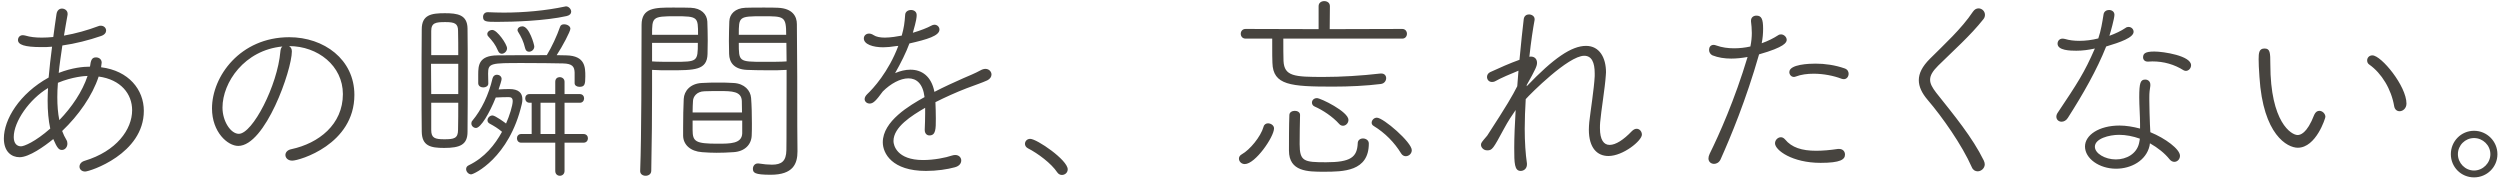 <svg width="595" height="43" viewBox="0 0 595 43" fill="none" xmlns="http://www.w3.org/2000/svg">
<path d="M23.48 18.216C28.76 18.936 31.448 22.344 31.448 26.232C31.448 30.792 27.752 35.976 20.12 38.28C19.304 38.52 18.92 39.096 18.92 39.672C18.92 40.248 19.4 40.824 20.264 40.824C21.368 40.824 34.232 36.648 34.232 26.376C34.232 21.336 30.632 16.824 24.056 16.008C24.2 14.952 24.2 14.952 24.2 14.904C24.2 14.088 23.528 13.656 22.856 13.656C21.848 13.656 21.608 14.328 21.416 15.864C19.832 15.864 17.192 16.104 13.976 17.352C14.168 15.336 14.504 13.176 14.84 10.824C17.912 10.392 21.128 9.576 24.056 8.568C24.92 8.28 25.256 7.752 25.256 7.272C25.256 6.648 24.728 6.12 24.008 6.12C23.816 6.12 23.624 6.12 23.432 6.216C20.888 7.176 18.008 7.992 15.224 8.472C15.464 6.888 15.8 5.208 16.088 3.48V3.24C16.088 2.52 15.416 2.04 14.744 2.04C14.168 2.04 13.592 2.424 13.448 3.336C13.16 5.208 12.92 7.032 12.68 8.808C11.72 8.904 10.808 8.952 9.944 8.952C8.456 8.952 7.16 8.808 6.056 8.472C5.816 8.424 5.624 8.376 5.432 8.376C4.664 8.376 4.28 8.952 4.28 9.528C4.28 10.632 5.816 11.208 9.848 11.208C10.664 11.208 11.528 11.208 12.392 11.112C12.056 13.752 11.768 16.152 11.576 18.456C4.616 22.296 0.92 28.44 0.92 32.952C0.92 36.12 2.744 37.416 4.664 37.416C6.92 37.416 10.568 34.824 12.68 33.096C13.64 35.352 14.072 35.688 14.744 35.688C15.464 35.688 16.04 35.016 16.04 34.2C16.04 33.912 15.992 33.576 15.8 33.288C15.416 32.664 15.08 31.944 14.792 31.176C18.68 27.48 21.992 22.776 23.48 18.216ZM11.96 30.6C8.36 33.768 5.72 34.824 5 34.824C3.992 34.824 3.272 34.104 3.272 32.616C3.272 28.92 7.016 23.592 11.432 20.952C11.384 21.96 11.336 22.968 11.336 23.928C11.336 26.424 11.528 28.632 11.96 30.6ZM20.84 18.072C19.592 21.816 17.096 25.512 14.12 28.584C13.784 26.952 13.64 25.128 13.64 23.112C13.64 22.056 13.688 20.904 13.784 19.704C17.24 18.264 20.264 18.072 20.84 18.072ZM68.792 10.968C75.656 10.968 81.608 15.672 81.608 22.392C81.608 29.64 75.848 34.104 69.368 35.496C68.36 35.688 67.928 36.312 67.928 36.888C67.928 37.56 68.504 38.232 69.56 38.232C71.24 38.232 84.344 34.392 84.344 22.584C84.344 14.136 77.096 8.856 68.84 8.856C57.176 8.856 50.456 18.168 50.456 25.8C50.456 31.464 54.2 34.728 56.696 34.728C63.128 34.728 69.464 16.68 69.464 12.216C69.464 11.64 69.224 11.208 68.792 10.968ZM67.208 11.064C66.92 11.304 66.776 11.688 66.728 12.264C66.056 20.328 60.104 31.848 56.84 31.848C54.92 31.848 52.952 28.872 52.952 25.608C52.952 19.608 58.184 11.928 67.208 11.064ZM111.272 31.368C111.32 26.904 111.32 22.056 111.32 17.208C111.32 13.656 111.32 10.152 111.272 6.792C111.224 3.48 108.872 3.144 105.848 3.144C102.632 3.144 100.376 3.528 100.376 6.984C100.328 11.16 100.328 16.104 100.328 20.952C100.328 24.552 100.328 28.104 100.376 31.32C100.424 34.728 102.44 35.208 105.704 35.208C109.496 35.208 111.272 34.44 111.272 31.368ZM132.152 40.68C132.152 41.448 132.68 41.832 133.256 41.832C133.784 41.832 134.36 41.448 134.36 40.68V33.96H138.872C139.592 33.96 139.928 33.432 139.928 32.904C139.928 32.424 139.592 31.896 138.872 31.896H134.36V24.456H138.008C138.68 24.456 139.016 23.928 139.016 23.4C139.016 22.92 138.68 22.392 138.008 22.392H134.36V19.464C134.36 18.744 133.784 18.36 133.208 18.36C132.68 18.36 132.152 18.696 132.152 19.464V22.392H126.008C125.336 22.392 125 22.872 125 23.4C125 23.928 125.336 24.456 126.056 24.456H126.536V31.896H124.04C123.368 31.896 123.032 32.424 123.032 32.904C123.032 33.432 123.368 33.96 124.04 33.96H132.152V40.68ZM119.48 31.368C117.8 34.44 115.352 37.512 111.56 39.336C111.128 39.528 110.936 39.864 110.936 40.248C110.936 40.872 111.512 41.496 112.136 41.496C112.808 41.496 121.208 37.56 124.184 24.792C124.28 24.408 124.328 24.024 124.328 23.64C124.328 22.104 123.416 21.192 121.208 21.192C120.344 21.192 119.384 21.24 118.664 21.288C119 20.328 119.384 19.128 119.384 18.792C119.384 18.168 118.808 17.784 118.28 17.784C117.8 17.784 117.368 18.072 117.224 18.648C116.312 22.584 114.584 26.136 112.424 28.728C112.232 28.92 112.184 29.16 112.184 29.4C112.184 29.976 112.712 30.456 113.288 30.456C114.392 30.456 116.456 27.048 117.992 23.208C118.808 23.16 120.2 23.112 121.064 23.112C121.688 23.112 122.024 23.352 122.024 24.072C122.024 25.08 121.256 27.576 120.44 29.4C120.2 29.208 117.848 27.48 117.224 27.48C116.552 27.48 116.024 28.056 116.024 28.632C116.024 28.92 116.168 29.208 116.504 29.4C117.656 30.024 118.52 30.552 119.48 31.368ZM136.76 19.8C136.76 20.376 137.336 20.664 137.912 20.664C139.16 20.664 139.304 20.088 139.304 18.168C139.304 16.056 139.304 13.272 134.792 13.176C134.024 13.176 133.256 13.128 132.488 13.128C133.88 11.016 135.752 7.464 135.752 6.84C135.752 6.216 134.984 5.784 134.264 5.784C133.832 5.784 133.448 5.928 133.304 6.36C132.536 8.568 131.336 11.16 130.136 13.128C126.104 13.128 121.88 13.128 118.376 13.176C113.96 13.224 113.816 15.528 113.816 17.736V19.8C113.816 20.472 114.44 20.808 115.016 20.808C115.64 20.808 116.216 20.472 116.216 19.896V19.848C116.216 19.224 116.168 18.168 116.168 17.496C116.168 15 116.792 15 124.424 15C127.976 15 132.008 15.048 133.976 15.096C136.232 15.144 136.712 15.864 136.76 17.256V19.8ZM109.064 24.456C109.064 26.76 109.064 28.92 109.016 30.888C109.016 32.952 108.056 33.144 105.752 33.144C103.496 33.144 102.632 32.856 102.632 30.936V24.456H109.064ZM102.632 13.128V7.368C102.632 5.4 103.736 5.256 105.992 5.256C108.2 5.256 109.016 5.592 109.016 7.32C109.064 9.144 109.064 11.112 109.064 13.128H102.632ZM109.064 22.392H102.632C102.632 20.04 102.584 17.592 102.584 15.192H109.064V22.392ZM134.888 3.816C135.656 3.624 135.944 3.24 135.944 2.76C135.944 2.184 135.368 1.512 134.696 1.512C134.6 1.512 134.552 1.56 134.456 1.56C129.944 2.52 124.76 3 119.912 3C118.616 3 117.368 2.952 116.168 2.904H116.072C115.352 2.904 114.968 3.432 114.968 4.008C114.968 5.16 115.688 5.208 118.28 5.208C122.264 5.208 129.752 4.968 134.888 3.816ZM132.152 31.896H128.648V24.456H132.152V31.896ZM119.432 12.792C120.008 12.792 120.68 12.216 120.68 11.496C120.68 10.536 118.328 7.128 117.176 7.128C116.552 7.128 115.976 7.56 115.976 8.088C115.976 8.28 116.024 8.472 116.216 8.664C117.272 9.864 117.848 10.488 118.568 12.168C118.76 12.6 119.096 12.792 119.432 12.792ZM125.912 12.312C126.488 12.312 127.16 11.832 127.16 11.064C127.16 10.632 125.96 6.264 124.328 6.264C123.704 6.264 123.176 6.648 123.176 7.128C123.176 7.272 123.176 7.368 123.272 7.512C124.088 8.856 124.568 9.768 125 11.544C125.144 12.072 125.48 12.312 125.912 12.312ZM187.208 16.632V19.608C187.208 34.248 187.16 35.112 187.16 35.736C187.112 38.376 186.008 39.192 183.704 39.192C182.792 39.192 181.784 39.096 180.536 38.904H180.344C179.624 38.904 179.192 39.528 179.192 40.152C179.192 41.112 179.576 41.592 183.416 41.592C188.792 41.592 189.8 38.952 189.8 36.024C189.8 34.344 189.752 32.28 189.752 29.976C189.752 22.728 189.752 13.896 189.656 5.736C189.656 3.912 188.648 1.992 185.144 1.848C184.328 1.8 183.128 1.8 181.832 1.8C180.104 1.8 178.328 1.8 177.416 1.848C174.968 1.944 173.624 3.336 173.576 5.112C173.528 6.552 173.48 8.184 173.48 9.768C173.48 10.872 173.528 11.928 173.528 12.84C173.576 14.856 174.68 16.488 177.752 16.632C178.856 16.68 180.824 16.728 182.888 16.728C184.376 16.728 185.912 16.728 187.208 16.632ZM152.36 40.728C152.36 41.448 152.984 41.832 153.656 41.832C154.328 41.832 155 41.448 155 40.632C155.144 33.72 155.192 27.048 155.192 21.48V16.632C156.44 16.728 157.928 16.728 159.32 16.728C165.32 16.728 168.296 16.728 168.392 12.84C168.392 11.88 168.44 10.776 168.44 9.672C168.44 8.088 168.392 6.456 168.344 5.112C168.248 3.384 166.904 1.944 164.408 1.848C163.496 1.8 161.816 1.8 160.184 1.8C155.912 1.8 152.696 1.8 152.696 5.928C152.648 16.296 152.696 31.752 152.36 40.68V40.728ZM178.904 32.28C178.952 31.416 178.952 30.456 178.952 29.4C178.952 27.336 178.904 25.128 178.76 23.304C178.616 21.528 177.176 19.896 174.632 19.752C173.384 19.656 172.184 19.656 170.936 19.656C169.688 19.656 168.44 19.656 167 19.752C164.312 19.896 162.824 21.624 162.728 23.544C162.632 25.512 162.584 28.056 162.584 30.264V32.328C162.632 34.44 164.312 36.024 167.096 36.216C168.296 36.312 169.448 36.36 170.552 36.36C171.848 36.36 173.144 36.312 174.536 36.216C177.224 36.072 178.808 34.44 178.904 32.28ZM176.648 28.68V31.752C176.552 34.2 173.816 34.2 170.792 34.2C165.56 34.2 164.84 33.72 164.84 30.936V28.68H176.648ZM176.6 26.76H164.84C164.84 25.704 164.888 24.648 164.936 23.976C164.984 23.064 165.752 21.768 167.672 21.72C168.824 21.672 170.12 21.672 171.32 21.672C174.2 21.672 176.456 21.72 176.552 24.024L176.6 26.76ZM187.16 10.2C187.16 11.496 187.208 12.984 187.208 14.616C185.96 14.712 183.752 14.712 181.784 14.712C175.832 14.712 175.832 14.664 175.832 10.2H187.16ZM166.088 10.2C166.088 14.664 165.992 14.712 160.376 14.712C158.504 14.712 156.44 14.712 155.192 14.616V10.2H166.088ZM175.832 8.28C175.832 3.96 175.832 3.864 181.544 3.864C186.632 3.864 187.112 3.864 187.112 8.28H175.832ZM155.192 8.28C155.192 4.104 155.24 3.864 160.712 3.864C166.136 3.864 166.136 4.056 166.136 8.28H155.192ZM213.8 10.92C211.448 17.16 207.752 21.144 206.408 22.392C205.976 22.824 205.784 23.208 205.784 23.592C205.784 24.168 206.312 24.648 206.984 24.648C207.848 24.648 208.52 23.928 210.104 21.768C211.976 19.896 214.28 18.648 216.2 18.648C218.12 18.648 219.656 19.896 220.04 23.112C216.488 25.08 210.104 28.824 210.104 33.864C210.104 36.504 212.312 40.68 220.376 40.68C222.968 40.68 225.512 40.296 227.24 39.816C228.344 39.528 228.776 38.856 228.776 38.184C228.776 37.512 228.248 36.888 227.336 36.888C227.096 36.888 226.808 36.936 226.52 37.032C225.128 37.512 222.344 38.088 219.704 38.088C213.416 38.088 212.648 34.536 212.648 33.576C212.648 30.216 216.968 27.528 220.184 25.656V27.048C220.184 28.296 220.136 29.688 220.088 30.792V30.936C220.088 31.8 220.616 32.232 221.192 32.232C222.728 32.232 222.728 30.696 222.728 28.248C222.728 26.904 222.68 25.464 222.632 24.312C224.936 23.16 227.576 21.96 230.072 21C232.616 20.04 233.576 19.752 234.968 19.128C235.64 18.792 235.976 18.264 235.976 17.736C235.976 17.064 235.4 16.392 234.536 16.392C234.2 16.392 233.816 16.488 233.384 16.728C231.992 17.496 230.504 18.072 229.304 18.6C227.144 19.56 224.696 20.664 222.392 21.864C221.672 18.12 219.368 16.584 216.68 16.584C215.48 16.584 214.28 16.872 213.032 17.4C214.376 15.048 215.672 12.456 216.44 10.344C220.664 9.384 223.592 8.52 223.592 7.032C223.592 6.408 223.064 5.88 222.392 5.88C222.152 5.88 221.864 5.976 221.624 6.12C220.76 6.6 219.08 7.272 217.256 7.8C218.12 4.824 218.168 4.104 218.168 3.576C218.168 2.76 217.496 2.376 216.824 2.376C216.152 2.376 215.48 2.76 215.432 3.48C215.288 5.544 215.144 6.552 214.616 8.472C213.656 8.664 211.928 8.952 210.584 8.952C209.48 8.952 208.52 8.76 207.944 8.376C207.512 8.088 207.128 7.992 206.84 7.992C206.072 7.992 205.592 8.52 205.592 9.144C205.592 10.536 207.752 11.256 210.2 11.256C211.064 11.256 212.072 11.16 213.272 10.968L213.8 10.92ZM254.116 40.296C254.116 38.088 246.772 33.048 245.188 33.048C244.42 33.048 243.94 33.624 243.94 34.248C243.94 34.632 244.18 35.064 244.66 35.304C247.012 36.504 250.228 38.904 251.62 41.016C251.908 41.448 252.34 41.64 252.724 41.64C253.444 41.64 254.116 41.112 254.116 40.296ZM333.748 9.192C334.468 9.192 334.852 8.616 334.852 8.04C334.852 7.464 334.468 6.888 333.748 6.888L316.468 6.936L316.516 1.464C316.516 0.648 315.844 0.264 315.172 0.264C314.5 0.264 313.828 0.648 313.828 1.464V6.936L296.452 6.888C295.684 6.888 295.3 7.464 295.3 8.04C295.3 8.616 295.684 9.192 296.452 9.192H302.788V11.064C302.788 12.6 302.788 14.088 302.836 14.952C302.98 20.28 307.156 20.616 317.236 20.616C321.124 20.616 325.156 20.424 328.612 19.992C329.476 19.896 329.908 19.224 329.908 18.6C329.908 18.024 329.524 17.496 328.756 17.496H328.564C324.004 18.024 319.204 18.312 314.98 18.312C308.068 18.312 305.668 18.168 305.476 14.52C305.428 13.512 305.428 11.064 305.428 9.192H333.748ZM309.412 27.336C309.412 26.712 308.788 26.376 308.164 26.376C307.54 26.376 306.868 26.712 306.868 27.384C306.772 29.64 306.772 33.768 306.772 35.832C306.772 40.872 311.284 40.872 315.076 40.872C319.684 40.872 325.78 40.824 325.78 34.152C325.78 33.384 325.06 32.952 324.388 32.952C323.764 32.952 323.14 33.336 323.14 34.104C322.996 37.416 321.46 38.616 315.604 38.616C310.372 38.616 309.316 38.424 309.316 34.296C309.316 32.328 309.364 29.112 309.412 27.384V27.336ZM296.26 39.048C298.756 39.048 303.22 32.568 303.22 30.552C303.22 29.832 302.452 29.352 301.78 29.352C301.348 29.352 300.868 29.592 300.724 30.168C300.052 32.568 297.412 35.688 295.588 36.696C295.06 36.984 294.868 37.368 294.868 37.752C294.868 38.424 295.444 39.048 296.26 39.048ZM334.564 37.176C335.284 37.176 336.004 36.6 336.004 35.736C336.004 33.864 329.236 28.008 327.7 28.008C326.98 28.008 326.452 28.632 326.452 29.208C326.452 29.496 326.596 29.784 326.932 29.976C329.668 31.656 331.876 33.912 333.46 36.504C333.748 36.984 334.18 37.176 334.564 37.176ZM319.636 29.928C320.308 29.928 320.932 29.304 320.932 28.536C320.932 26.568 314.308 23.352 313.444 23.352C312.676 23.352 312.244 23.88 312.244 24.408C312.244 24.792 312.436 25.176 312.916 25.368C314.788 26.184 317.188 27.768 318.724 29.496C319.012 29.832 319.348 29.928 319.636 29.928ZM363.364 20.232C365.524 16.392 365.812 15.672 365.812 14.952C365.812 14.088 365.284 13.464 364.324 13.464C364.228 13.464 364.132 13.512 363.988 13.512C364.372 9.912 364.852 6.792 365.236 4.728V4.536C365.236 3.864 364.564 3.432 363.892 3.432C363.316 3.432 362.74 3.768 362.644 4.584C362.356 6.84 362.02 10.296 361.636 14.232C359.476 15 356.836 16.152 354.676 17.16C354.148 17.4 353.908 17.88 353.908 18.312C353.908 18.936 354.34 19.512 355.108 19.512C355.348 19.512 355.636 19.464 355.972 19.272C356.932 18.696 359.812 17.448 361.396 16.824L361.108 20.52C359.908 22.872 358.756 24.888 353.956 32.28C352.564 33.912 352.468 34.008 352.468 34.536C352.468 34.872 352.9 35.784 353.956 35.784C355.156 35.784 355.348 35.448 357.892 30.744C358.948 28.776 359.86 27.432 360.724 26.184C360.532 29.496 360.388 32.616 360.388 35.208C360.388 38.856 360.436 40.68 361.924 40.68C362.692 40.68 363.412 40.104 363.412 39.144V38.904C363.076 36.648 362.884 33.768 362.884 30.648C362.884 28.392 362.98 25.992 363.124 23.592C364.18 22.392 373.252 13.272 377.044 13.272C378.82 13.272 379.54 14.856 379.54 17.448V18.12C379.396 21.096 378.532 26.472 378.244 29.064C378.196 29.688 378.148 30.264 378.148 30.84C378.148 35.256 380.164 37.128 382.804 37.128C386.308 37.128 390.772 33.48 390.772 32.04C390.772 31.32 390.244 30.648 389.524 30.648C389.14 30.648 388.756 30.84 388.372 31.224C386.404 33.288 384.532 34.488 383.092 34.488C381.7 34.488 380.788 33.288 380.788 30.504C380.788 30.072 380.788 29.592 380.836 29.112C381.076 26.328 381.988 20.904 382.18 17.976C382.18 17.736 382.228 17.448 382.228 17.208C382.228 13.752 380.692 10.92 377.476 10.92C374.02 10.92 369.748 13.848 363.364 20.52V20.232ZM415.924 13.56C412.852 23.784 409.156 32.04 406.9 36.6C406.708 37.032 406.612 37.368 406.612 37.704C406.612 38.52 407.236 39 407.956 39C408.532 39 409.156 38.664 409.492 37.944C411.94 32.472 415.54 23.832 418.66 12.936C424.756 11.208 425.236 10.104 425.236 9.48C425.236 8.808 424.564 8.184 423.892 8.184C423.652 8.184 423.412 8.232 423.22 8.376C422.116 9.096 420.772 9.768 419.284 10.296C419.524 9.144 419.62 7.944 419.62 6.84C419.62 4.536 419.236 3.72 418.036 3.72C417.364 3.72 416.74 4.104 416.74 4.92V5.112C416.836 5.928 416.932 6.84 416.932 7.848C416.932 8.808 416.836 9.864 416.596 11.064C415.3 11.352 414.004 11.496 412.708 11.496C411.268 11.496 409.828 11.304 408.484 10.824C408.244 10.728 408.004 10.68 407.86 10.68C407.092 10.68 406.756 11.256 406.756 11.88C406.756 12.408 407.044 12.936 407.572 13.176C408.916 13.704 410.404 13.944 412.036 13.944C413.284 13.944 414.628 13.8 415.924 13.56ZM439.108 36.792C439.108 36.072 438.628 35.448 437.716 35.448H437.428C435.508 35.736 433.78 35.88 432.244 35.88C428.836 35.88 426.436 35.112 424.852 33.192C424.516 32.808 424.18 32.664 423.844 32.664C423.124 32.664 422.452 33.336 422.452 34.104C422.452 35.736 426.532 38.76 433.3 38.76C438.052 38.76 439.108 37.944 439.108 36.792ZM438.82 18.84C439.54 18.84 439.972 18.216 439.972 17.544C439.972 17.064 439.732 16.536 439.06 16.296C436.756 15.48 434.308 15.144 432.1 15.144C430.66 15.144 425.86 15.288 425.86 17.16C425.86 17.736 426.292 18.312 426.964 18.312C427.108 18.312 427.252 18.264 427.396 18.216C428.644 17.736 430.132 17.544 431.668 17.544C433.972 17.544 436.42 18.024 438.292 18.744C438.484 18.792 438.628 18.84 438.82 18.84ZM470.692 40.776C471.508 40.776 472.372 40.056 472.372 39.096C472.372 38.808 472.276 38.52 472.132 38.184C469.444 32.712 465.124 27.48 460.804 22.056C459.892 20.856 459.364 19.944 459.364 18.984C459.364 17.928 459.988 16.92 461.284 15.624C464.836 12.12 469.012 8.424 472.036 4.584C472.324 4.248 472.42 3.864 472.42 3.528C472.42 2.664 471.7 1.992 470.884 1.992C470.404 1.992 469.924 2.232 469.54 2.808C466.852 6.84 462.724 10.584 459.316 13.992C457.492 15.816 456.676 17.448 456.676 19.08C456.676 20.616 457.396 22.152 458.788 23.784C462.244 27.816 466.948 34.488 469.3 39.816C469.588 40.488 470.116 40.776 470.692 40.776ZM509.332 30.6C507.7 30.168 506.02 29.88 504.436 29.88C499.588 29.88 496.228 32.136 496.228 34.872C496.228 37.704 499.588 40.152 503.62 40.152C507.22 40.152 510.772 38.232 511.588 34.728L511.684 34.104C513.556 35.16 515.236 36.504 516.34 37.896C516.676 38.328 517.108 38.52 517.492 38.52C518.212 38.52 518.836 37.896 518.836 37.08C518.836 35.496 515.332 32.904 511.78 31.464C511.78 30.84 511.684 30.168 511.684 29.592C511.636 27.912 511.54 25.752 511.54 23.928V23.112C511.54 22.008 511.636 21.336 511.78 20.424V20.136C511.78 19.368 511.204 18.936 510.58 18.936C509.428 18.936 509.14 19.704 509.14 23.16C509.14 25.08 509.332 27.624 509.332 29.496V30.6ZM498.58 11.544C496.084 17.304 494.404 19.848 489.748 26.808C489.508 27.144 489.412 27.48 489.412 27.768C489.412 28.488 489.988 28.968 490.66 28.968C491.188 28.968 491.764 28.68 492.148 28.056C495.796 22.344 499.06 16.632 501.268 11.064C504.628 10.056 507.796 8.952 507.796 7.56C507.796 6.936 507.268 6.408 506.596 6.408C506.356 6.408 506.116 6.456 505.876 6.648C504.82 7.368 503.476 7.992 502.036 8.52C502.324 7.656 503.236 4.344 503.236 3.528C503.236 2.76 502.612 2.376 501.94 2.376C501.364 2.376 500.74 2.712 500.644 3.432C500.356 5.256 500.02 7.32 499.396 9.144C497.908 9.528 496.324 9.72 494.884 9.72C493.636 9.72 492.484 9.576 491.524 9.288C491.284 9.24 491.092 9.192 490.9 9.192C490.132 9.192 489.7 9.768 489.7 10.392C489.7 12.024 492.772 12.072 494.164 12.072C495.604 12.072 497.092 11.88 498.58 11.544ZM509.284 33C509.236 33.336 509.188 33.72 509.092 34.104C508.516 36.6 506.116 37.944 503.572 37.944C500.98 37.944 498.58 36.504 498.58 34.92C498.58 33 501.94 32.088 504.34 32.088C505.972 32.088 507.652 32.424 509.284 33ZM520.228 16.872C520.9 16.872 521.476 16.248 521.476 15.528C521.476 13.272 514.9 12.264 512.74 12.264C510.484 12.264 510.052 12.792 510.052 13.656C510.052 14.184 510.436 14.664 511.156 14.664H511.252C511.588 14.664 511.924 14.616 512.26 14.616C514.996 14.616 517.492 15.336 519.7 16.728C519.892 16.824 520.084 16.872 520.228 16.872ZM571.108 26.472C571.876 26.472 572.74 25.8 572.74 24.648C572.74 20.472 566.74 13.176 564.628 13.176C563.86 13.176 563.38 13.752 563.38 14.376C563.38 14.76 563.524 15.144 563.908 15.384C566.836 17.448 569.14 21.24 569.812 25.272C569.956 26.088 570.484 26.472 571.108 26.472ZM550.804 27.288C549.028 31.896 547.396 32.136 546.82 32.136C545.38 32.136 540.34 29.16 540.34 15.288C540.34 12.504 540.292 11.544 538.948 11.544C537.652 11.544 537.556 12.6 537.556 14.088C537.556 15.192 537.604 16.2 537.748 18.312C538.612 32.136 544.42 35.16 546.868 35.16C551.236 35.16 553.444 28.104 553.444 27.816C553.444 27.048 552.724 26.376 552.004 26.376C551.524 26.376 551.092 26.664 550.804 27.288ZM594.388 36.696C594.388 33.624 591.892 31.128 588.82 31.128C585.748 31.128 583.3 33.624 583.3 36.696C583.3 39.768 585.748 42.216 588.82 42.216C591.892 42.216 594.388 39.768 594.388 36.696ZM592.708 36.696C592.708 38.808 590.932 40.584 588.82 40.584C586.708 40.584 584.98 38.808 584.98 36.696C584.98 34.584 586.708 32.856 588.82 32.856C590.932 32.856 592.708 34.584 592.708 36.696Z" fill="#47443F"/>
</svg>

